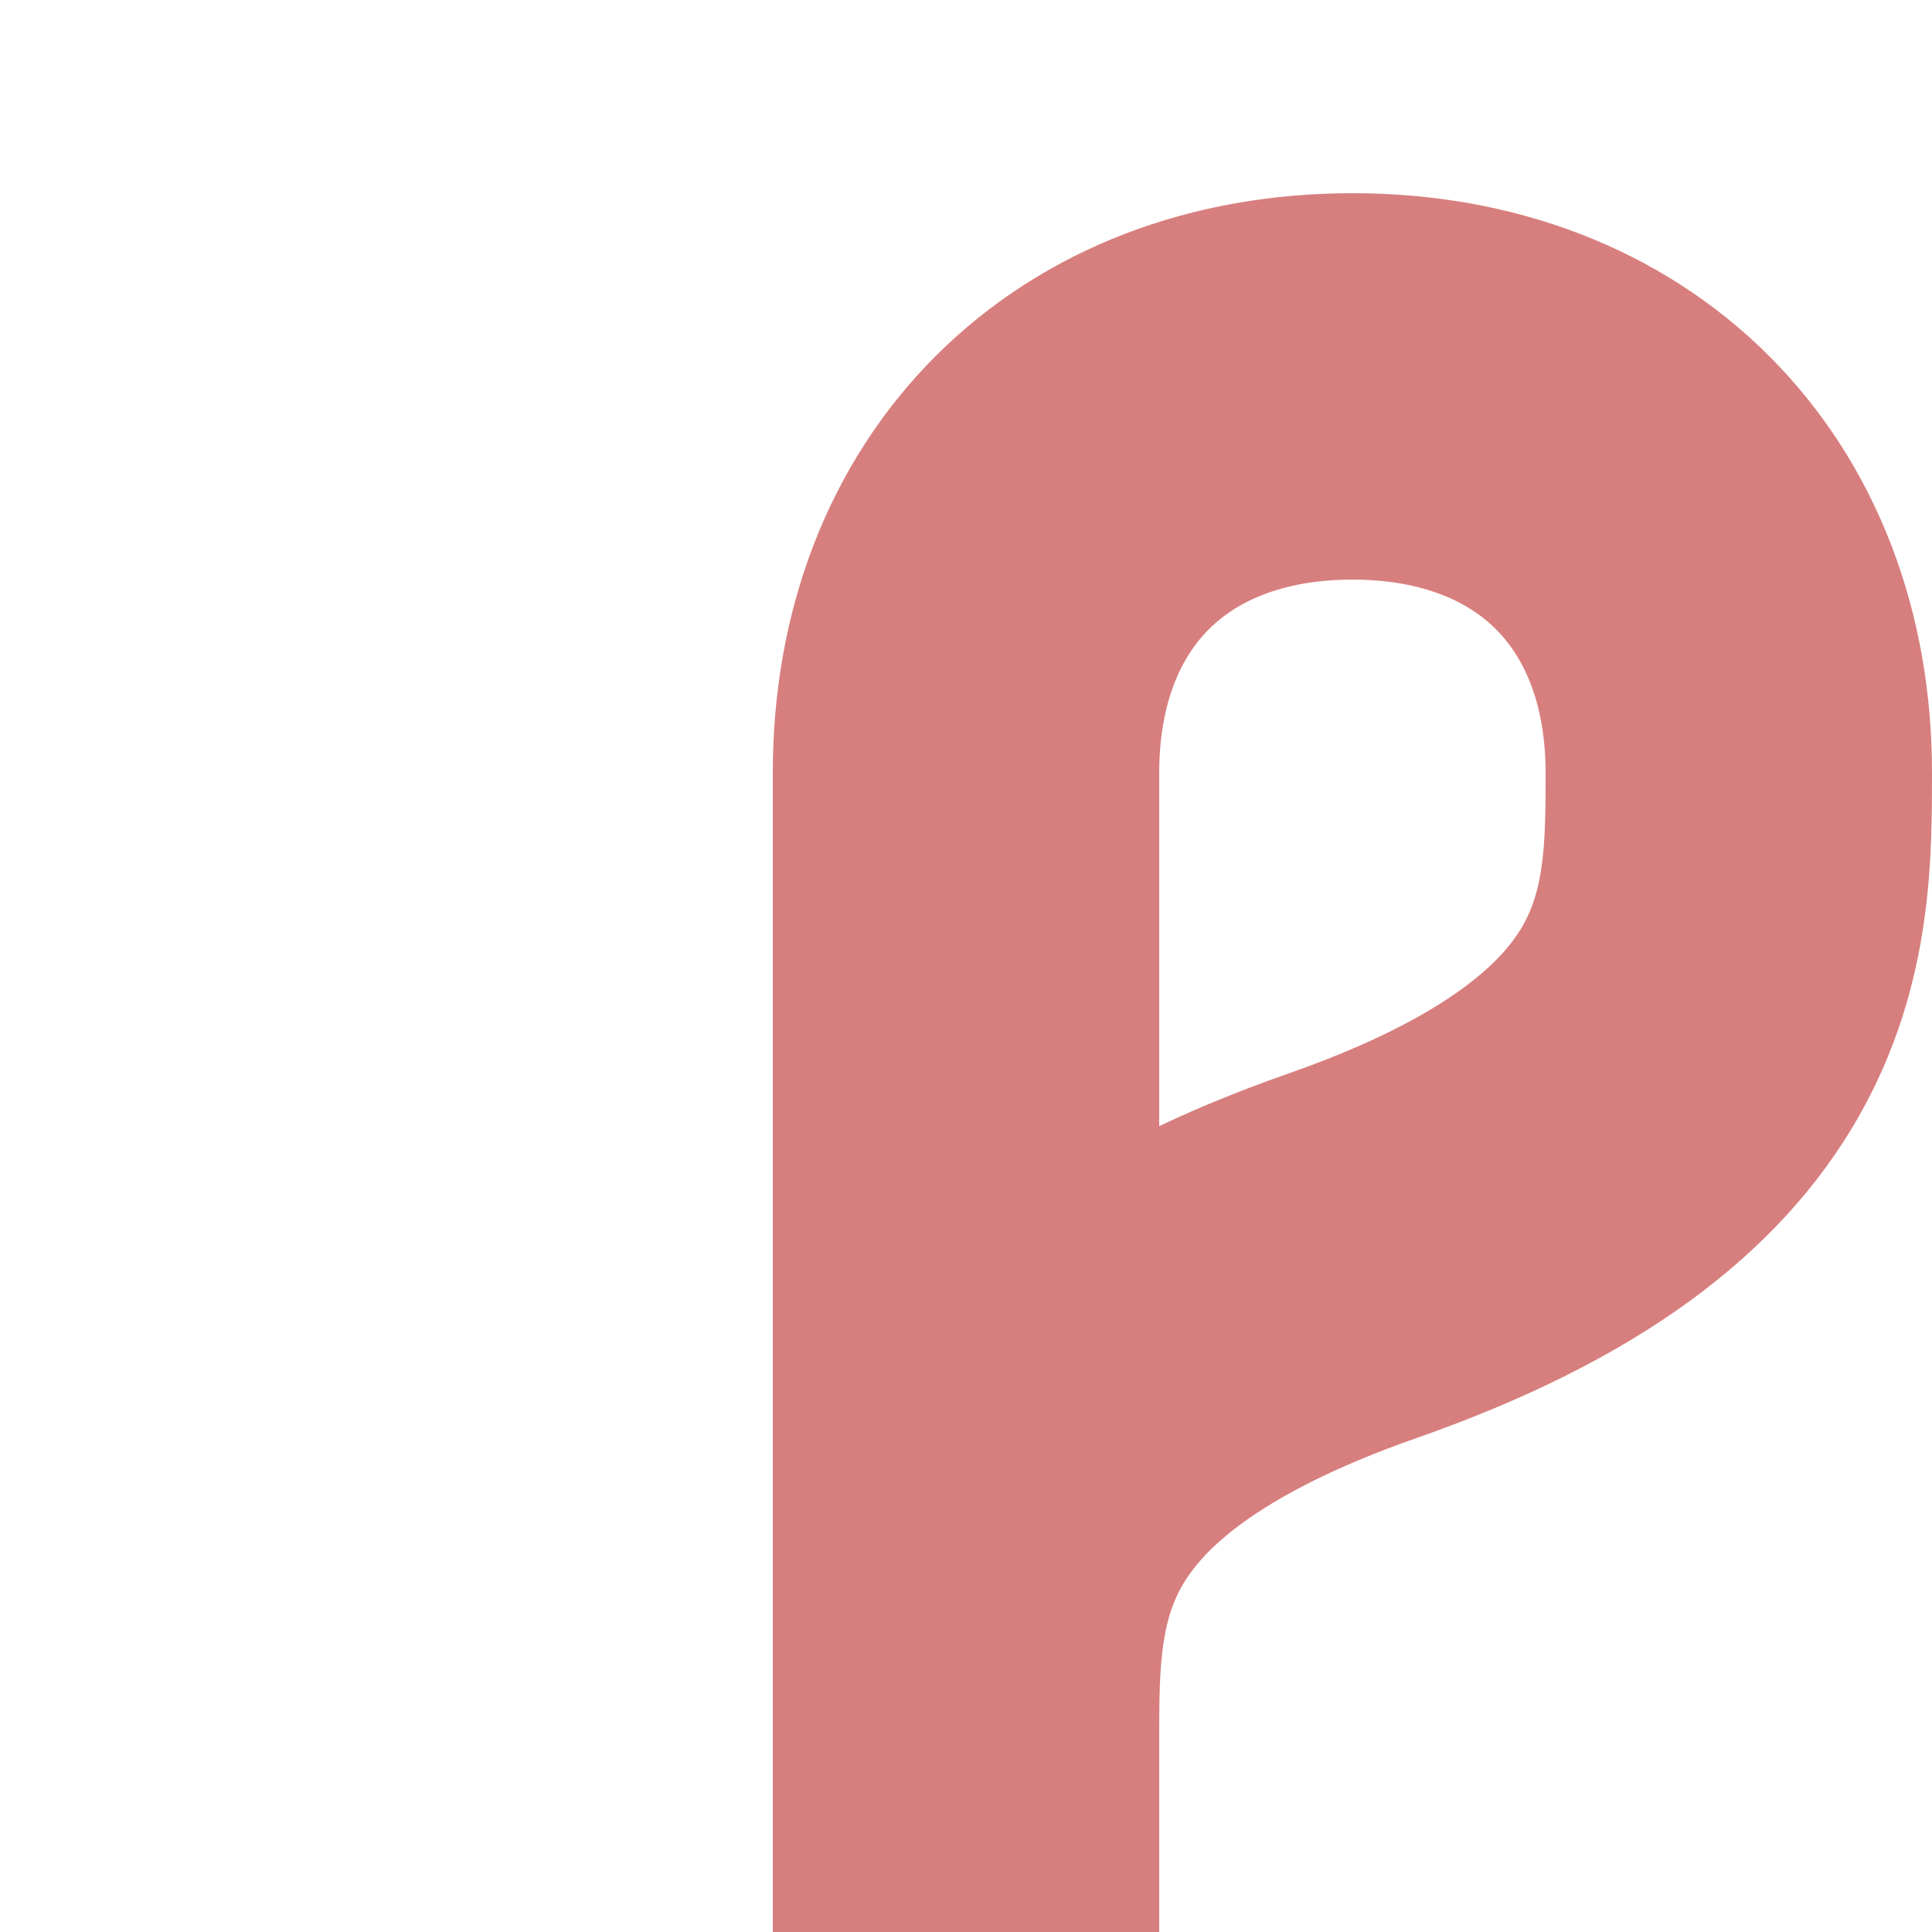 <?xml version="1.0" encoding="iso-8859-1"?>
<!DOCTYPE svg PUBLIC "-//W3C//DTD SVG 1.1//EN" "http://www.w3.org/Graphics/SVG/1.1/DTD/svg11.dtd">
<!-- created by axpde for Wikipedia -->
<svg xmlns="http://www.w3.org/2000/svg" width="500" height="500" viewBox="0 0 500 500">
<title>exWSLa+l</title>

<g style="stroke:#d77f7e; stroke-width:100; fill:none;">
 <path d="M 250,450 C 250,410 250,360 350,325 S 450,240 450,200 C 450,140 410,100 350,100 S 250,140 250,200
	V 500" />
</g>
</svg>

